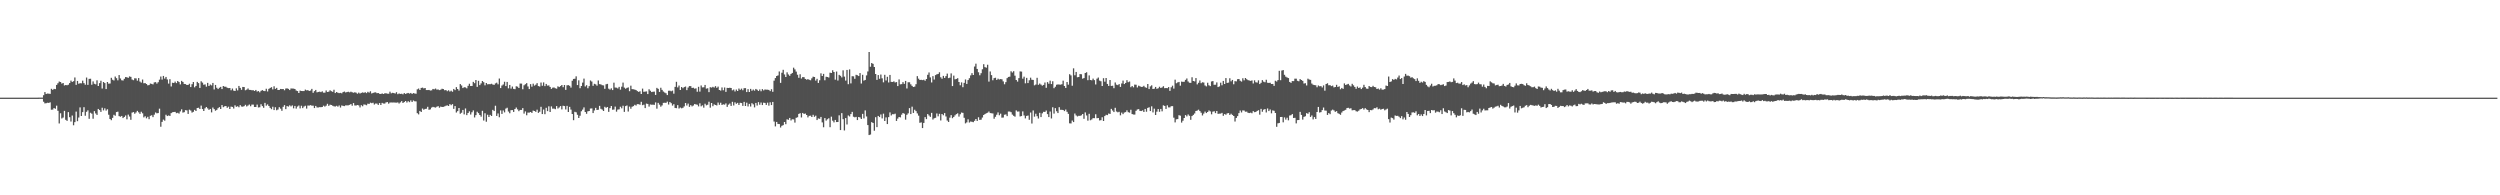 <svg xmlns="http://www.w3.org/2000/svg" width="1920" height="150"><path fill="#4f4f4f" d="M0 75h1v1H0zM1 75h1v1H1zM2 75h1v1H2zM3 75h1v1H3zM4 75h1v1H4zM5 75h1v1H5zM6 75h1v1H6zM7 75h1v1H7zM8 75h1v1H8zM9 75h1v1H9zM10 75h1v1H10zM11 75h1v1H11zM12 75h1v1H12zM13 75h1v1H13zM14 75h1v1H14zM15 75h1v1H15zM16 75h1v1H16zM17 75h1v1H17zM18 75h1v1H18zM19 75h1v1H19zM20 75h1v1H20zM21 75h1v1H21zM22 75h1v1H22zM23 75h1v1H23zM24 75h1v1H24zM25 75h1v1H25zM26 75h1v1H26zM27 75h1v1H27zM28 75h1v1H28zM29 74.982h1v1H29zM30 74.947h1v1H30zM31 74.947h1v1H31zM32 74.95h1v1H32zM33 73.121h1v5.006H33zM34 70.713h1v8.709H34zM35 72.15h1v7.13H35zM36 71.819h1v7.086H36zM37 71.919h1v7.134H37zM38 72.105h1v6.468H38zM39 68.209h1v16.052H39zM40 69.038h1v15.129H40zM41 68.275h1v14.717H41zM42 68.44h1v15.063H42zM43 65.234h1v15.912H43zM44 63.968h1v21.138H44zM45 62.601h1v32.218H45zM46 62.972h1v24.005H46zM47 64.215h1v26.768H47zM48 63.748h1v26.523H48zM49 65.623h1v19.51H49zM50 65.289h1v26.704H50zM51 65.476h1v27.345H51zM52 65.083h1v21.012H52zM53 63.776h1v26.223H53zM54 61.924h1v31.44H54zM55 62.933h1v25.8H55zM56 62.382h1v33.816H56zM57 59.473h1v34.321H57zM58 65.199h1v20.506H58zM59 62.173h1v30.909H59zM60 64.32h1v25.937H60zM61 63.918h1v18.583H61zM62 64.007h1v25.097H62zM63 61.933h1v24.17H63zM64 63.844h1v18.482H64zM65 65.06h1v23.813H65zM66 59.532h1v26.329H66zM67 65.167h1v19.59H67zM68 60.592h1v30.641H68zM69 60.461h1v26.13H69zM70 65.069h1v22.211H70zM71 62.498h1v28.702H71zM72 64.375h1v20.989H72zM73 64.755h1v22.394H73zM74 61.716h1v26.564H74zM75 66.053h1v17.59H75zM76 63.844h1v20.668H76zM77 62.027h1v23.889H77zM78 67.996h1v14.724H78zM79 62.995h1v21.813H79zM80 63.808h1v19.393H80zM81 68.404h1v16.523H81zM82 62.975h1v20.948H82zM83 64.261h1v23.873H83zM84 64.144h1v27.26H84zM85 59.768h1v32.55H85zM86 61.226h1v29.286H86zM87 61.775h1v26.409H87zM88 58.765h1v30.119H88zM89 60.056h1v26.033H89zM90 61.67h1v24.076H90zM91 57.655h1v31.522H91zM92 60.246h1v29.412H92zM93 61.663h1v27.352H93zM94 61.869h1v28.782H94zM95 60.544h1v29.27H95zM96 59.209h1v29.451H96zM97 59.326h1v32.3H97zM98 59.795h1v28.199H98zM99 58.649h1v30.861H99zM100 59.054h1v32.934H100zM101 61.073h1v25.411H101zM102 61.588h1v24.47H102zM103 60.109h1v27.233H103zM104 60.219h1v26.139H104zM105 61.965h1v23.17H105zM106 59.949h1v26.322H106zM107 62.638h1v24.791H107zM108 63.414h1v22.38H108zM109 61.07h1v25.969H109zM110 63.943h1v26.196H110zM111 63.794h1v25.509H111zM112 64.513h1v26.349H112zM113 65.556h1v24.143H113zM114 65.33h1v26.219H114zM115 64.156h1v24.804H115zM116 64.421h1v24.09H116zM117 64.796h1v25.152H117zM118 63.295h1v24.777H118zM119 63.089h1v23.266H119zM120 64.183h1v22.859H120zM121 63.112h1v23.706H121zM122 61.171h1v22.282H122zM123 58.765h1v38.572H123zM124 61.13h1v32.465H124zM125 58.301h1v33.568H125zM126 60.363h1v32.293H126zM127 59.109h1v29.02H127zM128 61.013h1v28.144H128zM129 64.194h1v24.498H129zM130 60.805h1v28.222H130zM131 66.383h1v20.51H131zM132 63.524h1v22.678H132zM133 63.744h1v22.289H133zM134 62.677h1v23.236H134zM135 63.86h1v23.099H135zM136 62.208h1v24.408H136zM137 63.039h1v24.202H137zM138 64.794h1v20.755H138zM139 62.096h1v21.893H139zM140 62.91h1v23.557H140zM141 64.485h1v21.664H141zM142 64.574h1v20.002H142zM143 65.27h1v19.519H143zM144 65.154h1v22.346H144zM145 64.295h1v19.906H145zM146 66.847h1v18.02H146zM147 64.668h1v21.799H147zM148 62.991h1v22.868H148zM149 67.083h1v17.306H149zM150 65.973h1v19.277H150zM151 62.872h1v20.062H151zM152 63.84h1v18.876H152zM153 67.538h1v16.185H153zM154 62.389h1v18.698H154zM155 63.455h1v20.311H155zM156 65.062h1v20.204H156zM157 64.835h1v18.35H157zM158 66.554h1v15.608H158zM159 63.641h1v19.615H159zM160 66.055h1v18.318H160zM161 64.899h1v18.746H161zM162 65.563h1v20.735H162zM163 63.718h1v18.867H163zM164 68.719h1v15.088H164zM165 65.208h1v19.854H165zM166 67.374h1v17.006H166zM167 68.42h1v14.676H167zM168 67.378h1v14.907H168zM169 66.696h1v16.995H169zM170 68.404h1v12.282H170zM171 66.032h1v16.313H171zM172 66.563h1v15.118H172zM173 66.6h1v14.795H173zM174 67.381h1v15.42H174zM175 67.68h1v14.23H175zM176 67.587h1v16.134H176zM177 69.349h1v12.522H177zM178 67.976h1v14.152H178zM179 69.58h1v13.765H179zM180 69.868h1v11.021H180zM181 67.85h1v14.179H181zM182 69.402h1v12.234H182zM183 65.973h1v16.432H183zM184 67.5h1v13.223H184zM185 68.964h1v12.87H185zM186 66.749h1v15.212H186zM187 66.882h1v14.633H187zM188 69.321h1v11.165H188zM189 68.804h1v12.971H189zM190 67.925h1v13.115H190zM191 69.04h1v11.222H191zM192 69.065h1v12.545H192zM193 69.344h1v11.012H193zM194 69.289h1v11.025H194zM195 69.891h1v12.277H195zM196 69.074h1v13.085H196zM197 70.271h1v10.046H197zM198 69.921h1v12.635H198zM199 70.908h1v11.453H199zM200 69.756h1v10.314H200zM201 69.202h1v12.307H201zM202 69.8h1v13.008H202zM203 69.969h1v9.027H203zM204 68.159h1v12.996H204zM205 70.242h1v9.943H205zM206 68.275h1v13.14H206zM207 67.518h1v15.299H207zM208 66.948h1v16.905H208zM209 68.681h1v13.278H209zM210 66.273h1v18.267H210zM211 68.248h1v14.141H211zM212 67.474h1v17.212H212zM213 69.118h1v15.022H213zM214 69.077h1v13.246H214zM215 68.326h1v15.132H215zM216 68.463h1v16.629H216zM217 68.365h1v13.653H217zM218 69.299h1v11.458H218zM219 68.017h1v15.775H219zM220 67.85h1v13.598H220zM221 68.273h1v13.619H221zM222 69.159h1v11.719H222zM223 67.937h1v13.79H223zM224 68.017h1v12.939H224zM225 68.042h1v15.164H225zM226 68.372h1v13.001H226zM227 69.553h1v13.857H227zM228 69.923h1v11.907H228zM229 71.423h1v9.606H229zM230 69.559h1v13.713H230zM231 69.903h1v11.298H231zM232 69.944h1v13.101H232zM233 69.953h1v11.875H233zM234 68.809h1v12.417H234zM235 69.363h1v14.056H235zM236 69.212h1v11.852H236zM237 69.873h1v11.238H237zM238 69.555h1v11.172H238zM239 68.25h1v12.884H239zM240 71.251h1v9.913H240zM241 69.983h1v13.017H241zM242 69.056h1v12.307H242zM243 70.926h1v11.614H243zM244 70.594h1v11.927H244zM245 70.406h1v11.875H245zM246 70.736h1v11.572H246zM247 70.123h1v12.074H247zM248 71.152h1v10.014H248zM249 71.185h1v10.664H249zM250 69.491h1v11.662H250zM251 70.649h1v9.066H251zM252 70.402h1v10.916H252zM253 69.326h1v11.053H253zM254 70.061h1v10.57H254zM255 70.491h1v10.691H255zM256 68.914h1v12.763H256zM257 71.468h1v10.362H257zM258 70.66h1v10.604H258zM259 71.201h1v10.694H259zM260 71.535h1v9.458H260zM261 71.331h1v11.275H261zM262 71.663h1v9.313H262zM263 70.731h1v10.6H263zM264 70.313h1v11.215H264zM265 71.022h1v9.888H265zM266 70.718h1v10.24H266zM267 70.432h1v10.444H267zM268 70.908h1v9.643H268zM269 70.404h1v9.531H269zM270 70.86h1v10.348H270zM271 71.196h1v7.981H271zM272 70.841h1v10.179H272zM273 71.169h1v9.874H273zM274 71.965h1v8.659H274zM275 71.109h1v9.844H275zM276 71.819h1v10.7H276zM277 71.304h1v9.483H277zM278 70.949h1v10.68H278zM279 71.246h1v8.972H279zM280 70.811h1v9.563H280zM281 71.503h1v9.332H281zM282 70.493h1v9.1H282zM283 71.111h1v8.721H283zM284 70.102h1v8.764H284zM285 71.803h1v7.475H285zM286 71.393h1v7.494H286zM287 70.992h1v9.297H287zM288 70.905h1v8.59H288zM289 71.594h1v7.993H289zM290 71.409h1v9.167H290zM291 72.018h1v7.15H291zM292 72.203h1v8.414H292zM293 71.734h1v7.285H293zM294 72.173h1v7.361H294zM295 71.69h1v7.862H295zM296 71.619h1v7.011H296zM297 71.956h1v6.407H297zM298 71.979h1v7.649H298zM299 70.415h1v8.309H299zM300 71.663h1v7.054H300zM301 71.292h1v7.462H301zM302 71.494h1v7.176H302zM303 71.832h1v6.947H303zM304 70.816h1v8.011H304zM305 72.343h1v6.32H305zM306 71.793h1v7.716H306zM307 72.164h1v6.477H307zM308 71.963h1v5.699H308zM309 72.464h1v6.633H309zM310 71.5h1v6.883H310zM311 72.164h1v5.381H311zM312 71.693h1v7.054H312zM313 71.384h1v6.336H313zM314 71.892h1v6.59H314zM315 71.354h1v5.736H315zM316 72.116h1v6.223H316zM317 71.45h1v5.713H317zM318 71.789h1v5.997H318zM319 71.999h1v5.864H319zM320 68.614h1v18.341H320zM321 67.98h1v19.897H321zM322 69.125h1v16.077H322zM323 67.525h1v18.478H323zM324 67.268h1v16.102H324zM325 67.875h1v16.397H325zM326 67.587h1v16.075H326zM327 69.175h1v14.324H327zM328 69.175h1v12.873H328zM329 69.088h1v15.235H329zM330 69.523h1v14.493H330zM331 69.372h1v13.275H331zM332 68.282h1v13.793H332zM333 68.63h1v13.751H333zM334 67.982h1v14.64H334zM335 68.802h1v13.188H335zM336 68.729h1v12.788H336zM337 69.221h1v13.509H337zM338 68.848h1v13.03H338zM339 68.131h1v14.044H339zM340 68.378h1v13.717H340zM341 69.34h1v12.392H341zM342 69.189h1v12.016H342zM343 70.036h1v10.845H343zM344 69.331h1v12.078H344zM345 70.324h1v9.625H345zM346 69.64h1v11.144H346zM347 70.429h1v9.57H347zM348 68.285h1v15.326H348zM349 69.205h1v12.252H349zM350 66.911h1v19.492H350zM351 68.342h1v16.988H351zM352 69.601h1v13.342H352zM353 64.549h1v22.808H353zM354 65.63h1v20.971H354zM355 67.657h1v16.789H355zM356 66.959h1v20.9H356zM357 67.12h1v16.189H357zM358 67.841h1v20.559H358zM359 65.893h1v20.913H359zM360 64.302h1v21.222H360zM361 66.053h1v21.923H361zM362 65.975h1v20.22H362zM363 62.86h1v21.943H363zM364 63.915h1v26.297H364zM365 61.432h1v26.976H365zM366 66.689h1v19.128H366zM367 62.066h1v24.841H367zM368 65.378h1v22.946H368zM369 64.073h1v25.521H369zM370 62.231h1v22.886H370zM371 63.116h1v29.471H371zM372 65.529h1v21.453H372zM373 63.75h1v29.764H373zM374 64.78h1v23.335H374zM375 64.625h1v25.239H375zM376 64.643h1v23.58H376zM377 64.284h1v24.82H377zM378 64.925h1v19.442H378zM379 65.165h1v20.135H379zM380 64.05h1v17.13H380zM381 63.512h1v25.521H381zM382 64.767h1v22.362H382zM383 60.31h1v29.741H383zM384 67.653h1v17.125H384zM385 65.675h1v21.801H385zM386 64.851h1v19.966H386zM387 62.762h1v23.58H387zM388 66.074h1v17.343H388zM389 62.908h1v19.844H389zM390 67.847h1v17.816H390zM391 65.22h1v21.746H391zM392 68.044h1v16.567H392zM393 66.472h1v18.038H393zM394 68.255h1v17.686H394zM395 68.497h1v15.235H395zM396 66.241h1v16.329H396zM397 66.563h1v17.434H397zM398 67.6h1v17.819H398zM399 64.135h1v20.314H399zM400 64.204h1v20.217H400zM401 68.534h1v14.532H401zM402 65.474h1v21.778H402zM403 64.677h1v20.902H403zM404 63.86h1v24.681H404zM405 66.408h1v20.092H405zM406 68.427h1v18.055H406zM407 64.595h1v21.431H407zM408 66.547h1v20.195H408zM409 64.238h1v20.728H409zM410 65.753h1v19.517H410zM411 65.009h1v20.9H411zM412 63.867h1v20.366H412zM413 66.074h1v20.588H413zM414 66.476h1v19.355H414zM415 63.393h1v18.617H415zM416 65.836h1v21.753H416zM417 63.297h1v20.833H417zM418 66.14h1v21.543H418zM419 64.474h1v18.325H419zM420 65.765h1v19.579H420zM421 65.582h1v16.056H421zM422 66.747h1v19.268H422zM423 68.234h1v13.461H423zM424 67.314h1v16.132H424zM425 67.172h1v16.239H425zM426 67.763h1v16.077H426zM427 68.079h1v13.399H427zM428 66.282h1v17.073H428zM429 66.884h1v15.667H429zM430 66.124h1v15.338H430zM431 65.263h1v18.739H431zM432 66.987h1v14.193H432zM433 65.305h1v16.136H433zM434 69.024h1v15.024H434zM435 65.517h1v15.786H435zM436 65.378h1v20.636H436zM437 65.909h1v16.18H437zM438 67.298h1v16.86H438zM439 61.997h1v25.566H439zM440 60.612h1v31.694H440zM441 60.482h1v25.379H441zM442 58.637h1v27.615H442zM443 65.311h1v22.879H443zM444 61.716h1v28.904H444zM445 67.758h1v21.126H445zM446 66.035h1v19.423H446zM447 63.425h1v20.746H447zM448 60.354h1v22.113H448zM449 66.419h1v19.606H449zM450 65.428h1v21.966H450zM451 67.795h1v17.713H451zM452 66.142h1v19.087H452zM453 61.777h1v21.563H453zM454 62.606h1v20.623H454zM455 65.891h1v20.961H455zM456 64.384h1v20.478H456zM457 64.751h1v18.073H457zM458 65.781h1v18.723H458zM459 61.821h1v22.451H459zM460 64.606h1v16.693H460zM461 64.822h1v18.714H461zM462 65.446h1v18.734H462zM463 65.579h1v19.673H463zM464 68.188h1v13.848H464zM465 64.737h1v18.032H465zM466 64.398h1v17.798H466zM467 68.095h1v17.826H467zM468 68.806h1v14.255H468zM469 67.854h1v13.573H469zM470 69.17h1v15.116H470zM471 63.487h1v20.659H471zM472 67.248h1v14.619H472zM473 67.332h1v18.439H473zM474 67.948h1v16.226H474zM475 66.726h1v17.23H475zM476 68.868h1v13.124H476zM477 66.545h1v16.654H477zM478 63.444h1v17.784H478zM479 67.255h1v18.682H479zM480 68.159h1v13.351H480zM481 67.484h1v13.488H481zM482 67.106h1v18.535H482zM483 70.056h1v11.808H483zM484 65.815h1v17.686H484zM485 68.433h1v13.527H485zM486 68.534h1v12.994H486zM487 68.811h1v11.655H487zM488 69.191h1v11.863H488zM489 69.983h1v9.982H489zM490 70.53h1v9.515H490zM491 70.074h1v10.378H491zM492 72.208h1v5.969H492zM493 68.069h1v12.699H493zM494 70.5h1v9.888H494zM495 70.358h1v12.662H495zM496 70.207h1v9.357H496zM497 72.249h1v7.583H497zM498 68.573h1v13.275H498zM499 69.683h1v10.57H499zM500 70.715h1v9.723H500zM501 70.459h1v9.902H501zM502 70.37h1v10.16H502zM503 72.897h1v5.763H503zM504 67.504h1v15.93H504zM505 68.273h1v10.735H505zM506 70.612h1v9.748H506zM507 67.355h1v14.575H507zM508 69.028h1v11.927H508zM509 70.322h1v8.661H509zM510 71.04h1v7.862H510zM511 71.647h1v7.356H511zM512 73.025h1v4.999H512zM513 69.708h1v10.572H513zM514 69.646h1v8.711H514zM515 70.09h1v9.185H515zM516 69.578h1v11.504H516zM517 71.947h1v8.075H517zM518 66.73h1v16.18H518zM519 62.826h1v20.293H519zM520 67.108h1v13.632H520zM521 65.678h1v17.686H521zM522 69.125h1v13.445H522zM523 66.797h1v16.386H523zM524 67.728h1v15.058H524zM525 66.859h1v14.848H525zM526 66.472h1v12.637H526zM527 69.232h1v11.799H527zM528 67.22h1v12.355H528zM529 66.108h1v15.96H529zM530 66.17h1v14.557H530zM531 67.548h1v14.191H531zM532 67.358h1v13.678H532zM533 68.072h1v11.87H533zM534 67.82h1v12.364H534zM535 70.441h1v10.014H535zM536 66.673h1v15.056H536zM537 70.374h1v8.963H537zM538 65.65h1v16.029H538zM539 67.115h1v13.777H539zM540 67.028h1v15.658H540zM541 65.236h1v14.427H541zM542 68.06h1v12.845H542zM543 67.788h1v12.657H543zM544 70.75h1v7.379H544zM545 66.966h1v15.711H545zM546 67.257h1v11.833H546zM547 66.678h1v14.864H547zM548 67.239h1v12.962H548zM549 66.131h1v14.488H549zM550 67.433h1v13.573H550zM551 66.522h1v12.225H551zM552 69.109h1v11.394H552zM553 69.559h1v9.329H553zM554 67.149h1v13.454H554zM555 69.299h1v10.819H555zM556 67.186h1v13.204H556zM557 70.567h1v8.851H557zM558 67.488h1v14.598H558zM559 67.605h1v12.802H559zM560 67.39h1v12.115H560zM561 67.566h1v13.772H561zM562 69.36h1v8.844H562zM563 68.758h1v12.248H563zM564 70.232h1v8.359H564zM565 68.756h1v10.98H565zM566 69.889h1v9.096H566zM567 67.996h1v12.593H567zM568 68.974h1v9.954H568zM569 68.053h1v11.092H569zM570 69.321h1v11.994H570zM571 67.719h1v10.531H571zM572 67.71h1v13.68H572zM573 70.713h1v8.155H573zM574 68.475h1v13.294H574zM575 70.642h1v9.11H575zM576 68.234h1v13.587H576zM577 69.674h1v9.595H577zM578 68.784h1v11.401H578zM579 69.651h1v12.843H579zM580 68.298h1v10.744H580zM581 68.923h1v12.11H581zM582 69.875h1v8.563H582zM583 68.724h1v11.71H583zM584 70.1h1v8.661H584zM585 68.429h1v12.248H585zM586 69.44h1v9.414H586zM587 68.706h1v10.323H587zM588 68.843h1v11.749H588zM589 68.889h1v9.984H589zM590 69.074h1v12.065H590zM591 69.994h1v8.604H591zM592 68.486h1v12.204H592zM593 70.525h1v7.768H593zM594 61.977h1v31.339H594zM595 59.933h1v37.146H595zM596 58.372h1v35.29H596zM597 57.898h1v37.283H597zM598 54.872h1v40.401H598zM599 63.643h1v34.296H599zM600 55.84h1v40.778H600zM601 53.597h1v42.513H601zM602 57.177h1v36.535H602zM603 59.132h1v36.235H603zM604 55.543h1v36.127H604zM605 57.168h1v34.859H605zM606 58.202h1v32.369H606zM607 56.77h1v35.761H607zM608 56.014h1v35.585H608zM609 51.963h1v39.723H609zM610 53.32h1v40.824H610zM611 55.014h1v35.463H611zM612 57.415h1v32.671H612zM613 59.75h1v27.755H613zM614 57.037h1v29.892H614zM615 60.336h1v29.867H615zM616 59.203h1v27.533H616zM617 59.294h1v28.205H617zM618 60.603h1v26.594H618zM619 61.162h1v27.164H619zM620 60.77h1v29.382H620zM621 61.288h1v27.709H621zM622 61.652h1v27.166H622zM623 60.182h1v29.698H623zM624 58.878h1v29.288H624zM625 59.152h1v30.538H625zM626 61.919h1v26.892H626zM627 60.516h1v31.708H627zM628 63.7h1v27.274H628zM629 61.636h1v29.593H629zM630 56.323h1v33.5H630zM631 58.376h1v35.615H631zM632 56.742h1v40.996H632zM633 61.654h1v29.007H633zM634 58.914h1v33.687H634zM635 59.129h1v32.442H635zM636 59.564h1v31.245H636zM637 55.822h1v41.847H637zM638 56.069h1v33.529H638zM639 53.947h1v38.727H639zM640 55.291h1v38.709H640zM641 61.196h1v30.927H641zM642 54.936h1v38.821H642zM643 61.839h1v31.872H643zM644 57.507h1v31.071H644zM645 58.218h1v41.657H645zM646 59.464h1v27.434H646zM647 54.037h1v37.494H647zM648 58.816h1v41.389H648zM649 61.906h1v28.766H649zM650 53.725h1v41.861H650zM651 64.65h1v24.049H651zM652 53.286h1v36.157H652zM653 64.034h1v23.578H653zM654 58.514h1v27.418H654zM655 58.626h1v31.007H655zM656 60.535h1v29.593H656zM657 57.463h1v32.27H657zM658 57.811h1v34.408H658zM659 58.408h1v31.469H659zM660 56.122h1v34.095H660zM661 64.153h1v27.221H661zM662 57.472h1v29.977H662zM663 61.894h1v29.018H663zM664 61.384h1v23.413H664zM665 57.919h1v31.506H665zM666 54.897h1v41.138H666zM667 39.922h1v63.813H667zM668 51.249h1v52.088H668zM669 48.397h1v45.411H669zM670 49.04h1v45.438H670zM671 51.455h1v48.952H671zM672 56.815h1v33.216H672zM673 61.331h1v36.297H673zM674 57.669h1v31.366H674zM675 60.498h1v29.391H675zM676 57.253h1v30.68H676zM677 60.15h1v30.755H677zM678 63.215h1v24.106H678zM679 57.442h1v35.5H679zM680 61.784h1v28.393H680zM681 59.003h1v36.301H681zM682 63.322h1v26.631H682zM683 57.539h1v28.766H683zM684 62.883h1v25.795H684zM685 62.968h1v24.74H685zM686 62.482h1v25.29H686zM687 63.327h1v23.946H687zM688 63.009h1v29.879H688zM689 66.074h1v25.006H689zM690 60.979h1v28.856H690zM691 64.79h1v25.354H691zM692 64.611h1v23.44H692zM693 63.078h1v23.731H693zM694 64.407h1v22.964H694zM695 62.167h1v29.737H695zM696 67.921h1v20.224H696zM697 63.155h1v23.886H697zM698 63.183h1v19.851H698zM699 64.755h1v22.859H699zM700 65.957h1v15.974H700zM701 66.833h1v19.899H701zM702 66.525h1v17.775H702zM703 64.673h1v20.696H703zM704 58.486h1v28.59H704zM705 60.393h1v28.416H705zM706 61.436h1v32.895H706zM707 61.272h1v32.728H707zM708 61.539h1v36.805H708zM709 61.224h1v33.207H709zM710 61.997h1v27.979H710zM711 60.695h1v30.815H711zM712 57.429h1v30.192H712zM713 55.676h1v33.028H713zM714 59.436h1v30.332H714zM715 63.309h1v23.397H715zM716 58.456h1v33.33H716zM717 61.063h1v29.776H717zM718 57.708h1v32.769H718zM719 57.076h1v30.069H719zM720 56.772h1v32.573H720zM721 55.506h1v31.909H721zM722 59.349h1v33.177H722zM723 60.445h1v27.123H723zM724 58.287h1v30.24H724zM725 59.846h1v26.979H725zM726 58.491h1v30.936H726zM727 56.532h1v36.017H727zM728 60.008h1v33.662H728zM729 59.665h1v30.684H729zM730 56.383h1v32.021H730zM731 66.115h1v24.656H731zM732 58.076h1v31.707H732zM733 60.912h1v27.654H733zM734 60.61h1v27.047H734zM735 60.049h1v27.002H735zM736 62.977h1v26.597H736zM737 65.501h1v22.277H737zM738 63.261h1v23.156H738zM739 66.955h1v19.744H739zM740 63.657h1v26.789H740zM741 61.022h1v33.747H741zM742 64.476h1v29.547H742zM743 61.496h1v30.16H743zM744 60.052h1v34.033H744zM745 57.925h1v35.409H745zM746 56.177h1v37.379H746zM747 57.591h1v36.258H747zM748 51.089h1v41.673H748zM749 48.907h1v42.474H749zM750 52.934h1v39.961H750zM751 55.488h1v34.575H751zM752 57.827h1v34.289H752zM753 56.213h1v35.672H753zM754 53.215h1v37.072H754zM755 49.31h1v38.986H755zM756 51.54h1v36.04H756zM757 51.977h1v34.996H757zM758 49.715h1v36.887H758zM759 62.668h1v23.008H759zM760 54.872h1v31.952H760zM761 57.683h1v29.329H761zM762 61.649h1v25.509H762zM763 59.999h1v31.213H763zM764 59.704h1v29.991H764zM765 61.366h1v26.729H765zM766 60.393h1v25.951H766zM767 61.013h1v27.491H767zM768 60.702h1v26.615H768zM769 60.924h1v29.448H769zM770 62.494h1v27.775H770zM771 64.696h1v23.41H771zM772 63.1h1v24.747H772zM773 60.022h1v29.185H773zM774 59.095h1v26.557H774zM775 58.887h1v26.796H775zM776 54.714h1v31.476H776zM777 55.724h1v32.305H777zM778 54.673h1v34.262H778zM779 58.102h1v31.483H779zM780 61.423h1v23.358H780zM781 62.654h1v23.078H781zM782 60.008h1v25.582H782zM783 54.833h1v34.63H783zM784 54.966h1v34.189H784zM785 60.395h1v25.177H785zM786 58.894h1v29.796H786zM787 63.984h1v26.967H787zM788 59.811h1v29.238H788zM789 63.785h1v24.955H789zM790 61.626h1v30.401H790zM791 59.626h1v26.807H791zM792 61.26h1v33.612H792zM793 61.377h1v23.477H793zM794 65.52h1v24.079H794zM795 64.925h1v22.399H795zM796 59.752h1v29.51H796zM797 65.14h1v25.91H797zM798 64.162h1v22.47H798zM799 64.957h1v24.971H799zM800 65.774h1v21.241H800zM801 65.204h1v20.664H801zM802 63.38h1v22.593H802zM803 67.456h1v17.411H803zM804 63.073h1v24.594H804zM805 64.3h1v25.583H805zM806 61.949h1v23.733H806zM807 64.565h1v26.418H807zM808 62.411h1v19.993H808zM809 67.756h1v19.515H809zM810 66.593h1v16.471H810zM811 65.051h1v20.403H811zM812 64.799h1v22.037H812zM813 64.941h1v17.393H813zM814 65.016h1v19.32H814zM815 64.698h1v19.631H815zM816 61.938h1v22.559H816zM817 66.055h1v19.3H817zM818 67.554h1v16.548H818zM819 62.975h1v22.889H819zM820 65.021h1v22.435H820zM821 57.001h1v37.695H821zM822 57.905h1v36.915H822zM823 65.847h1v26.734H823zM824 52.455h1v41.277H824zM825 57.788h1v29.409H825zM826 55.264h1v33.403H826zM827 59.354h1v30.071H827zM828 59.15h1v29.801H828zM829 56.9h1v32.064H829zM830 57.047h1v31.552H830zM831 60.406h1v27.148H831zM832 59.956h1v31.293H832zM833 56.076h1v30.249H833zM834 55.511h1v33.149H834zM835 61.569h1v31.092H835zM836 57.914h1v29.487H836zM837 61.432h1v30.943H837zM838 61.684h1v30.048H838zM839 60.347h1v30.38H839zM840 61.539h1v29.247H840zM841 64.847h1v22.907H841zM842 60.397h1v30.421H842zM843 59.553h1v31.076H843zM844 61.883h1v30.652H844zM845 62.428h1v29.863H845zM846 66.023h1v24.038H846zM847 60.07h1v32.873H847zM848 62.72h1v26.416H848zM849 59.921h1v28.249H849zM850 64.437h1v23.964H850zM851 66.012h1v21.156H851zM852 61.423h1v26.079H852zM853 66.021h1v17.576H853zM854 65.854h1v19.055H854zM855 67.724h1v18.327H855zM856 63.309h1v19.48H856zM857 65.021h1v20.636H857zM858 65.366h1v20.911H858zM859 64.554h1v21.318H859zM860 66.772h1v21.829H860zM861 64.096h1v22.385H861zM862 61.894h1v25.782H862zM863 64.552h1v21.854H863zM864 63.682h1v22.431H864zM865 61.613h1v23.147H865zM866 63.121h1v23.026H866zM867 62.62h1v23.898H867zM868 66.962h1v17.304H868zM869 66.044h1v21.563H869zM870 67.06h1v20.897H870zM871 64.952h1v23.058H871zM872 65.076h1v20.011H872zM873 67.184h1v16.889H873zM874 65.81h1v17.997H874zM875 66.27h1v18.853H875zM876 66.742h1v18.574H876zM877 66.653h1v18.137H877zM878 65.911h1v20.101H878zM879 67.021h1v16.617H879zM880 67.449h1v18.347H880zM881 64.513h1v18.37H881zM882 68.41h1v13.98H882zM883 66.341h1v18.972H883zM884 65.511h1v16.152H884zM885 68.374h1v17.933H885zM886 68.115h1v15.354H886zM887 66.788h1v21.513H887zM888 68.221h1v17.537H888zM889 67.79h1v15.997H889zM890 66.609h1v19.252H890zM891 67.591h1v16.093H891zM892 67.126h1v18.38H892zM893 66.183h1v14.704H893zM894 67.724h1v13.648H894zM895 67.587h1v16.088H895zM896 67.742h1v13.147H896zM897 66.847h1v15.615H897zM898 69.8h1v12.68H898zM899 67.028h1v14.555H899zM900 65.781h1v15.731H900zM901 68.056h1v22.326H901zM902 61.194h1v32.829H902zM903 63.943h1v27.714H903zM904 63.274h1v28.153H904zM905 62.949h1v25.546H905zM906 65.815h1v23.017H906zM907 62.65h1v31.524H907zM908 62.853h1v29.876H908zM909 62.789h1v27.819H909zM910 61.347h1v27.036H910zM911 60.242h1v29.155H911zM912 62.581h1v25.322H912zM913 63.549h1v25.395H913zM914 63.657h1v28.341H914zM915 59.356h1v29.785H915zM916 62.228h1v25.988H916zM917 62.505h1v24.653H917zM918 59.962h1v25.305H918zM919 64.803h1v20.064H919zM920 63.609h1v20.609H920zM921 61.821h1v23.5H921zM922 63.899h1v22.68H922zM923 63.183h1v25.516H923zM924 63.387h1v23.843H924zM925 65.63h1v20.092H925zM926 66.351h1v20.469H926zM927 63.528h1v22.463H927zM928 65.499h1v19.318H928zM929 66.131h1v19.448H929zM930 62.576h1v25.255H930zM931 62.27h1v23.506H931zM932 65.131h1v20.307H932zM933 65.094h1v21.776H933zM934 63.274h1v21.987H934zM935 66.847h1v20.609H935zM936 66.355h1v20.941H936zM937 63.487h1v23.751H937zM938 65.488h1v21.193H938zM939 62.18h1v26.754H939zM940 64.536h1v23.072H940zM941 59.972h1v28.167H941zM942 63.718h1v23.374H942zM943 63.455h1v23.362H943zM944 60.104h1v28.183H944zM945 62.482h1v24.878H945zM946 61.402h1v26.876H946zM947 64.732h1v24.358H947zM948 62.325h1v31.035H948zM949 62.535h1v28.027H949zM950 60.802h1v28.4H950zM951 60.647h1v26.253H951zM952 62.006h1v22.861H952zM953 62.668h1v23.692H953zM954 60.095h1v24.692H954zM955 61.688h1v23.22H955zM956 59.894h1v25.898H956zM957 60.83h1v24.896H957zM958 61.544h1v25.088H958zM959 61.874h1v24.939H959zM960 62.091h1v24.417H960zM961 61.725h1v25.285H961zM962 64.094h1v21.231H962zM963 61.684h1v24.502H963zM964 63.185h1v22.779H964zM965 63.425h1v21.76H965zM966 61.693h1v22.948H966zM967 64.552h1v23.518H967zM968 63.611h1v20.002H968zM969 61.523h1v24.271H969zM970 62.702h1v21.499H970zM971 63.174h1v20.593H971zM972 61.242h1v25.118H972zM973 63.535h1v19.787H973zM974 63.716h1v21.604H974zM975 63.531h1v20.513H975zM976 64.531h1v22.529H976zM977 64.446h1v20.323H977zM978 65.941h1v19.171H978zM979 61.979h1v24.816H979zM980 62.629h1v34.74H980zM981 61.475h1v33.23H981zM982 54.389h1v40H982zM983 61.569h1v28.309H983zM984 54.181h1v35.619H984zM985 53.812h1v40.142H985zM986 57.456h1v32.703H986zM987 58.866h1v33.005H987zM988 59.482h1v30.913H988zM989 59.965h1v32.456H989zM990 62.949h1v25.763H990zM991 63.661h1v24.836H991zM992 62.263h1v25.365H992zM993 62.286h1v28.325H993zM994 60.393h1v30.055H994zM995 60.397h1v34.372H995zM996 62.066h1v30.204H996zM997 62.428h1v29.737H997zM998 60.713h1v25.221H998zM999 61.446h1v26.802H999zM1000 62.086h1v29.767H1000zM1001 64.14h1v25.612H1001zM1002 63.918h1v25.379H1002zM1003 65.646h1v21.257H1003zM1004 60.413h1v26.967H1004zM1005 61.098h1v25.065H1005zM1006 61.356h1v28.43H1006zM1007 64.13h1v24.534H1007zM1008 65.085h1v26.606H1008zM1009 65.353h1v24.566H1009zM1010 65.508h1v25.841H1010zM1011 67.021h1v18.986H1011zM1012 65.627h1v16.482H1012zM1013 66.243h1v20.183H1013zM1014 66.147h1v19.977H1014zM1015 67.181h1v17.375H1015zM1016 65.604h1v16.967H1016zM1017 69.637h1v15.246H1017zM1018 64.531h1v20.467H1018zM1019 63.931h1v24.326H1019zM1020 65.46h1v21.362H1020zM1021 65.385h1v22.321H1021zM1022 66.158h1v18.707H1022zM1023 65.742h1v18.425H1023zM1024 67.108h1v17.661H1024zM1025 66.806h1v19.126H1025zM1026 65.115h1v20.231H1026zM1027 66.781h1v20.147H1027zM1028 66.319h1v21.144H1028zM1029 68.532h1v19.652H1029zM1030 67.557h1v18.865H1030zM1031 68.269h1v17.038H1031zM1032 64.071h1v20.769H1032zM1033 65.293h1v19.041H1033zM1034 64.799h1v18.208H1034zM1035 64.389h1v18.416H1035zM1036 65.618h1v17.771H1036zM1037 66.385h1v16.752H1037zM1038 64.348h1v20.407H1038zM1039 65.531h1v19.052H1039zM1040 66.788h1v17.766H1040zM1041 68.186h1v17.26H1041zM1042 66.447h1v19.286H1042zM1043 67.593h1v17.471H1043zM1044 67.126h1v16.899H1044zM1045 68.399h1v15.255H1045zM1046 67.342h1v15.724H1046zM1047 65.131h1v19.066H1047zM1048 66.868h1v16.187H1048zM1049 68.049h1v15.946H1049zM1050 68.195h1v16.299H1050zM1051 66.058h1v20.053H1051zM1052 66.753h1v17.798H1052zM1053 66.936h1v17.75H1053zM1054 65.888h1v18.199H1054zM1055 66.831h1v16.23H1055zM1056 67.001h1v16.155H1056zM1057 68.344h1v14.028H1057zM1058 68.017h1v15.889H1058zM1059 68.797h1v14.646H1059zM1060 67.813h1v16.445H1060zM1061 68.868h1v14.834H1061zM1062 68.811h1v14.715H1062zM1063 68.424h1v16.324H1063zM1064 65.671h1v18.423H1064zM1065 66.03h1v17.436H1065zM1066 58.788h1v32.705H1066zM1067 62.984h1v31.11H1067zM1068 62.531h1v27.807H1068zM1069 60.773h1v29.945H1069zM1070 61.363h1v30.481H1070zM1071 60.562h1v28.098H1071zM1072 60.995h1v28.059H1072zM1073 59.523h1v29.391H1073zM1074 57.999h1v31.675H1074zM1075 60.734h1v30.007H1075zM1076 59.974h1v29.199H1076zM1077 64.487h1v27.185H1077zM1078 58.8h1v31.398H1078zM1079 56.738h1v35.203H1079zM1080 58.136h1v27.862H1080zM1081 58.051h1v29.46H1081zM1082 58.502h1v31.378H1082zM1083 59.651h1v28.842H1083zM1084 59.285h1v27.075H1084zM1085 60.173h1v26.113H1085zM1086 60.773h1v25.901H1086zM1087 62.251h1v23.273H1087zM1088 60.164h1v28.425H1088zM1089 62.066h1v25.48H1089zM1090 63.62h1v25.459H1090zM1091 62.785h1v25.068H1091zM1092 63.373h1v25.763H1092zM1093 62.302h1v25.264H1093zM1094 62.91h1v21.582H1094zM1095 65.19h1v23.442H1095zM1096 66.362h1v18.862H1096zM1097 67.003h1v18.112H1097zM1098 65.71h1v21.188H1098zM1099 64.316h1v20.156H1099zM1100 66.392h1v18.375H1100zM1101 65.881h1v18.748H1101zM1102 65.863h1v20.664H1102zM1103 65.492h1v20.176H1103zM1104 64.552h1v21.192H1104zM1105 64.698h1v21.508H1105zM1106 65.373h1v19.329H1106zM1107 65.067h1v22.513H1107zM1108 64.723h1v18.432H1108zM1109 66.08h1v19.533H1109zM1110 65.678h1v20.526H1110zM1111 63.02h1v23.795H1111zM1112 62.929h1v21.616H1112zM1113 62.501h1v22.417H1113zM1114 63.142h1v25.464H1114zM1115 62.899h1v22.422H1115zM1116 60.23h1v26.699H1116zM1117 61.885h1v26.276H1117zM1118 63.808h1v26.281H1118zM1119 63.524h1v25.145H1119zM1120 64.208h1v24.855H1120zM1121 64.224h1v24.278H1121zM1122 63.046h1v20.128H1122zM1123 65.334h1v23.632H1123zM1124 64.792h1v19.517H1124zM1125 65.616h1v18.835H1125zM1126 65.35h1v20.902H1126zM1127 66.998h1v18.968H1127zM1128 65.575h1v20.737H1128zM1129 64.188h1v21.147H1129zM1130 63.453h1v20.668H1130zM1131 62.327h1v25.045H1131zM1132 64.558h1v23.303H1132zM1133 64.771h1v23.582H1133zM1134 64.639h1v21.321H1134zM1135 63.439h1v23.903H1135zM1136 64.661h1v18.746H1136zM1137 64.751h1v21.621H1137zM1138 66.561h1v18.226H1138zM1139 64.904h1v18.59H1139zM1140 66.769h1v18.054H1140zM1141 67.799h1v16.917H1141zM1142 65.945h1v18.808H1142zM1143 66.042h1v16.88H1143zM1144 62.455h1v20.069H1144zM1145 63.235h1v18.936H1145zM1146 63.927h1v19.485H1146zM1147 64.078h1v18.59H1147zM1148 65.565h1v16.37H1148zM1149 65.215h1v16.434H1149zM1150 65.021h1v16.189H1150zM1151 66.202h1v16.365H1151zM1152 66.042h1v14.422H1152zM1153 65.71h1v15.669H1153zM1154 64.414h1v17.414H1154zM1155 65.977h1v16.477H1155zM1156 66.44h1v15.983H1156zM1157 65.252h1v16.58H1157zM1158 64.858h1v14.317H1158zM1159 63.707h1v19.634H1159zM1160 66.302h1v15.647H1160zM1161 66.82h1v14.628H1161zM1162 67.039h1v13.994H1162zM1163 65.785h1v20.588H1163zM1164 64.053h1v18.636H1164zM1165 65.559h1v20.98H1165zM1166 65.627h1v19.135H1166zM1167 64.503h1v16.862H1167zM1168 64.355h1v18.842H1168zM1169 64.549h1v18.233H1169zM1170 65.428h1v16.951H1170zM1171 65.884h1v15.319H1171zM1172 63.961h1v16.793H1172zM1173 65.286h1v17.029H1173zM1174 65.701h1v15.5H1174zM1175 66.245h1v14.269H1175zM1176 67.012h1v13.797H1176zM1177 66.969h1v14.097H1177zM1178 66.513h1v14.77H1178zM1179 67.683h1v13.28H1179zM1180 68.372h1v12.863H1180zM1181 66.405h1v13.983H1181zM1182 66.561h1v14.726H1182zM1183 67.303h1v15.292H1183zM1184 67.417h1v14.754H1184zM1185 69.283h1v12.76H1185zM1186 67.918h1v12.085H1186zM1187 66.351h1v16.631H1187zM1188 67.614h1v14.722H1188zM1189 68.761h1v11.186H1189zM1190 69.502h1v10.368H1190zM1191 68.209h1v12.371H1191zM1192 69.228h1v12.937H1192zM1193 69.866h1v12.174H1193zM1194 69.365h1v11.872H1194zM1195 70.39h1v10.943H1195zM1196 68.211h1v14.662H1196zM1197 69.608h1v12.506H1197zM1198 70.917h1v10.33H1198zM1199 70.898h1v10.54H1199zM1200 69.223h1v12.161H1200zM1201 68.816h1v13.465H1201zM1202 68.731h1v12.996H1202zM1203 70.363h1v10.259H1203zM1204 70.109h1v11.611H1204zM1205 70.374h1v10.559H1205zM1206 70.454h1v10.746H1206zM1207 69.344h1v12.433H1207zM1208 70.576h1v10.259H1208zM1209 69.589h1v10.762H1209zM1210 68.454h1v13.111H1210zM1211 69.825h1v11.614H1211zM1212 70.56h1v9.199H1212zM1213 70.75h1v9.444H1213zM1214 70.102h1v9.556H1214zM1215 69.228h1v11.03H1215zM1216 69.562h1v11.037H1216zM1217 69.807h1v9.604H1217zM1218 69.125h1v10.211H1218zM1219 68.289h1v11.069H1219zM1220 69.651h1v10.522H1220zM1221 69.63h1v10.671H1221zM1222 69.367h1v10.073H1222zM1223 70.37h1v9.854H1223zM1224 69.962h1v9.918H1224zM1225 69.873h1v10.098H1225zM1226 70.878h1v9.231H1226zM1227 71.292h1v8.913H1227zM1228 70.29h1v9.92H1228zM1229 70.853h1v9.098H1229zM1230 70.535h1v9.279H1230zM1231 70.319h1v8.208H1231zM1232 70.049h1v9H1232zM1233 70.134h1v9.664H1233zM1234 70.811h1v8.4H1234zM1235 69.91h1v9.311H1235zM1236 70.496h1v8.544H1236zM1237 69.44h1v9.29H1237zM1238 69.315h1v9.338H1238zM1239 70.61h1v7.933H1239zM1240 69.862h1v8.727H1240zM1241 70.791h1v8.888H1241zM1242 71.011h1v8.244H1242zM1243 70.775h1v8.917H1243zM1244 70.603h1v7.766H1244zM1245 70.853h1v7.677H1245zM1246 70.795h1v7.997H1246zM1247 70.322h1v8.423H1247zM1248 70.464h1v8.897H1248zM1249 70.01h1v8.242H1249zM1250 70.29h1v7.977H1250zM1251 70.539h1v8.038H1251zM1252 70.477h1v9.137H1252zM1253 71.207h1v7.469H1253zM1254 71.109h1v7.283H1254zM1255 71.546h1v6.553H1255zM1256 71.667h1v6.58H1256zM1257 71.53h1v7.594H1257zM1258 71.033h1v7.844H1258zM1259 71.173h1v6.912H1259zM1260 72.35h1v6.69H1260zM1261 71.761h1v7.881H1261zM1262 72.068h1v7.157H1262zM1263 71.624h1v6.535H1263zM1264 72.036h1v6.807H1264zM1265 72.123h1v6.679H1265zM1266 71.825h1v7.693H1266zM1267 71.876h1v7.036H1267zM1268 71.13h1v7.011H1268zM1269 72.02h1v6.251H1269zM1270 72.425h1v6.15H1270zM1271 71.326h1v7.961H1271zM1272 71.4h1v7.057H1272zM1273 71.768h1v6.031H1273zM1274 71.86h1v6.947H1274zM1275 71.835h1v7.437H1275zM1276 71.4h1v7.707H1276zM1277 71.812h1v6.752H1277zM1278 72.388h1v6.162H1278zM1279 72.556h1v6.093H1279zM1280 72.434h1v7.224H1280zM1281 72.269h1v6.452H1281zM1282 72.446h1v5.617H1282zM1283 71.935h1v5.85H1283zM1284 72.034h1v6.315H1284zM1285 71.791h1v6.658H1285zM1286 71.391h1v6.727H1286zM1287 71.949h1v5.667H1287zM1288 71.143h1v6.585H1288zM1289 71.29h1v7.247H1289zM1290 71.548h1v7.018H1290zM1291 71.134h1v6.736H1291zM1292 72.215h1v6.008H1292zM1293 71.928h1v6.64H1293zM1294 72.221h1v6.954H1294zM1295 72.501h1v5.734H1295zM1296 72.594h1v5.333H1296zM1297 72.338h1v4.916H1297zM1298 72.352h1v5.445H1298zM1299 72.075h1v6.338H1299zM1300 72.16h1v5.663H1300zM1301 71.873h1v5.459H1301zM1302 71.189h1v6.722H1302zM1303 71.246h1v6.773H1303zM1304 71.409h1v6.493H1304zM1305 71.372h1v6.091H1305zM1306 71.976h1v5.372H1306zM1307 71.535h1v5.848H1307zM1308 72.006h1v6.1H1308zM1309 72.491h1v4.607H1309zM1310 72.386h1v5.539H1310zM1311 72.418h1v4.788H1311zM1312 72.153h1v5.557H1312zM1313 72.43h1v5.434H1313zM1314 72.466h1v5.379H1314zM1315 71.725h1v5.88H1315zM1316 71.304h1v7.137H1316zM1317 71.475h1v6.862H1317zM1318 71.844h1v5.816H1318zM1319 71.622h1v6.233H1319zM1320 72.281h1v5.047H1320zM1321 72.137h1v5.276H1321zM1322 71.853h1v5.985H1322zM1323 72.606h1v4.596H1323zM1324 72.759h1v5.283H1324zM1325 72.679h1v4.983H1325zM1326 72.347h1v5.946H1326zM1327 72.723h1v5.331H1327zM1328 73.125h1v5.068H1328zM1329 72.155h1v5.816H1329zM1330 72.173h1v6.301H1330zM1331 72.169h1v6.258H1331zM1332 72.095h1v5.855H1332zM1333 72.1h1v5.862H1333zM1334 72.576h1v5.207H1334zM1335 71.887h1v5.692H1335zM1336 72.343h1v5.152H1336zM1337 72.697h1v4.537H1337zM1338 73.011h1v4.955H1338zM1339 72.047h1v5.001H1339zM1340 72.736h1v5.152H1340zM1341 72.256h1v5.999H1341zM1342 72.363h1v5.997H1342zM1343 73.1h1v4.722H1343zM1344 72.734h1v5.763H1344zM1345 72.762h1v5.631H1345zM1346 73.073h1v4.688H1346zM1347 72.409h1v6.059H1347zM1348 72.672h1v5.006H1348zM1349 72.475h1v4.864H1349zM1350 72.489h1v4.742H1350zM1351 72.569h1v4.951H1351zM1352 72.551h1v5.049H1352zM1353 72.521h1v4.363H1353zM1354 72.363h1v5.283H1354zM1355 72.173h1v5.26H1355zM1356 72.21h1v5.681H1356zM1357 72.94h1v4.939H1357zM1358 72.8h1v4.887H1358zM1359 73.341h1v4.825H1359zM1360 72.839h1v4.832H1360zM1361 73.146h1v5.022H1361zM1362 73.274h1v4.477H1362zM1363 72.654h1v4.916H1363zM1364 72.556h1v4.841H1364zM1365 72.553h1v4.269H1365zM1366 72.659h1v4.55H1366zM1367 71.944h1v4.955H1367zM1368 72.462h1v4.745H1368zM1369 72.533h1v4.005H1369zM1370 71.97h1v5.537H1370zM1371 72.949h1v4.472H1371zM1372 72.752h1v4.779H1372zM1373 73.061h1v4.415H1373zM1374 73.203h1v4.134H1374zM1375 73.059h1v4.683H1375zM1376 73.322h1v3.838H1376zM1377 73.114h1v4.255H1377zM1378 73.226h1v4.06H1378zM1379 72.608h1v4.285H1379zM1380 72.347h1v4.672H1380zM1381 72.082h1v5.125H1381zM1382 72.194h1v4.669H1382zM1383 72.116h1v4.097H1383zM1384 72.437h1v4.541H1384zM1385 72.713h1v4.026H1385zM1386 72.441h1v4.607H1386zM1387 72.938h1v3.985H1387zM1388 73.112h1v3.745H1388zM1389 73.006h1v4.07H1389zM1390 73.265h1v3.454H1390zM1391 72.814h1v4.015H1391zM1392 73.265h1v3.708H1392zM1393 72.887h1v3.973H1393zM1394 73.002h1v3.676H1394zM1395 72.231h1v4.765H1395zM1396 72.686h1v4.189H1396zM1397 72.363h1v4.683H1397zM1398 72.148h1v4.493H1398zM1399 72.558h1v4.079H1399zM1400 72.608h1v4.147H1400zM1401 72.558h1v3.777H1401zM1402 73.128h1v3.355H1402zM1403 73.109h1v3.202H1403zM1404 73.041h1v3.912H1404zM1405 73.32h1v3.511H1405zM1406 73.405h1v3.381H1406zM1407 73.201h1v3.971H1407zM1408 73.299h1v3.392H1408zM1409 73.19h1v3.914H1409zM1410 73.116h1v3.804H1410zM1411 72.871h1v4.024H1411zM1412 72.901h1v4.331H1412zM1413 72.958h1v3.969H1413zM1414 72.565h1v4.028H1414zM1415 73.064h1v3.619H1415zM1416 73.192h1v3.527H1416zM1417 72.984h1v3.275H1417zM1418 73.565h1v3.026H1418zM1419 73.471h1v3.31H1419zM1420 73.771h1v3.264H1420zM1421 73.608h1v3.127H1421zM1422 73.959h1v3.037H1422zM1423 73.81h1v3.317H1423zM1424 73.835h1v2.976H1424zM1425 73.842h1v3.442H1425zM1426 73.563h1v3.188H1426zM1427 73.631h1v3.477H1427zM1428 73.215h1v3.774H1428zM1429 73.487h1v3.133H1429zM1430 73.377h1v3.33H1430zM1431 73.396h1v3.09H1431zM1432 73.613h1v3.143H1432zM1433 73.672h1v2.721H1433zM1434 73.602h1v3.062H1434zM1435 73.405h1v3.577H1435zM1436 73.542h1v3.342H1436zM1437 73.439h1v3.449H1437zM1438 73.7h1v3.39H1438zM1439 73.689h1v3.211H1439zM1440 74.08h1v2.886H1440zM1441 73.904h1v3.268H1441zM1442 73.913h1v2.758H1442zM1443 73.867h1v3.035H1443zM1444 73.817h1v2.886H1444zM1445 73.739h1v2.79H1445zM1446 73.352h1v3.154H1446zM1447 73.702h1v2.525H1447zM1448 73.402h1v3.184H1448zM1449 73.466h1v2.845H1449zM1450 73.716h1v2.758H1450zM1451 73.073h1v4.09H1451zM1452 73.766h1v2.882H1452zM1453 73.684h1v3.317H1453zM1454 73.608h1v3.273H1454zM1455 73.828h1v2.914H1455zM1456 73.988h1v2.843H1456zM1457 73.741h1v2.877H1457zM1458 73.54h1v2.962H1458zM1459 73.764h1v2.93H1459zM1460 73.524h1v2.808H1460zM1461 73.51h1v2.902H1461zM1462 73.425h1v2.657H1462zM1463 73.402h1v2.804H1463zM1464 73.158h1v3.317H1464zM1465 73.336h1v3.232H1465zM1466 73.586h1v2.884H1466zM1467 73.171h1v3.472H1467zM1468 73.675h1v2.82H1468zM1469 73.606h1v3.12H1469zM1470 73.725h1v2.932H1470zM1471 73.769h1v3.012H1471zM1472 73.753h1v2.957H1472zM1473 73.865h1v2.486H1473zM1474 73.396h1v2.925H1474zM1475 73.762h1v2.47H1475zM1476 73.345h1v2.914H1476zM1477 73.212h1v2.962H1477zM1478 73.338h1v2.802H1478zM1479 73.123h1v3.227H1479zM1480 73.501h1v2.541H1480zM1481 73.592h1v2.609H1481zM1482 73.675h1v2.435H1482zM1483 73.402h1v2.884H1483zM1484 73.915h1v2.321H1484zM1485 73.808h1v2.65H1485zM1486 73.643h1v2.726H1486zM1487 73.846h1v2.435H1487zM1488 73.856h1v2.444H1488zM1489 73.714h1v2.637H1489zM1490 73.341h1v3.095H1490zM1491 73.583h1v2.568H1491zM1492 73.233h1v2.985H1492zM1493 73.569h1v2.596H1493zM1494 73.705h1v2.3H1494zM1495 73.29h1v2.55H1495zM1496 73.856h1v2.055H1496zM1497 73.702h1v2.49H1497zM1498 73.675h1v2.477H1498zM1499 73.606h1v2.63H1499zM1500 73.908h1v2.291H1500zM1501 73.73h1v2.559H1501zM1502 73.84h1v2.422H1502zM1503 73.917h1v2.653H1503zM1504 73.814h1v2.66H1504zM1505 73.457h1v2.795H1505zM1506 73.961h1v2.472H1506zM1507 73.663h1v2.364H1507zM1508 73.755h1v2.307H1508zM1509 73.89h1v2.337H1509zM1510 73.933h1v2.005H1510zM1511 73.73h1v2.17H1511zM1512 74.22h1v1.655H1512zM1513 73.814h1v2.17H1513zM1514 73.949h1v2.14H1514zM1515 74.107h1v2.039H1515zM1516 74.206h1v2.133H1516zM1517 74.261h1v2.204H1517zM1518 74.036h1v2.513H1518zM1519 74.119h1v2.401H1519zM1520 73.995h1v2.417H1520zM1521 73.906h1v2.206H1521zM1522 74.119h1v2.213H1522zM1523 74.071h1v1.927H1523zM1524 73.972h1v2.14H1524zM1525 74.133h1v1.806H1525zM1526 74.288h1v1.799H1526zM1527 73.92h1v1.824H1527zM1528 74.112h1v1.849H1528zM1529 74.231h1v1.994H1529zM1530 74.348h1v1.824H1530zM1531 74.226h1v2.17H1531zM1532 74.357h1v1.881H1532zM1533 74.139h1v1.936H1533zM1534 74.352h1v2.037H1534zM1535 74.313h1v1.877H1535zM1536 74.158h1v2.11H1536zM1537 74.158h1v2.037H1537zM1538 74.222h1v1.794H1538zM1539 74.295h1v1.604H1539zM1540 74.284h1v1.547H1540zM1541 74.245h1v1.701H1541zM1542 74.057h1v1.82H1542zM1543 74.098h1v1.653H1543zM1544 74.501h1v1.49H1544zM1545 74.162h1v1.712H1545zM1546 74.277h1v1.886H1546zM1547 74.359h1v1.65H1547zM1548 74.426h1v1.55H1548zM1549 74.444h1v1.593H1549zM1550 74.341h1v2.019H1550zM1551 74.245h1v1.827H1551zM1552 74.185h1v1.669H1552zM1553 74.309h1v1.639H1553zM1554 74.238h1v1.632H1554zM1555 74.295h1v1.499H1555zM1556 74.187h1v1.492H1556zM1557 74.272h1v1.52H1557zM1558 74.421h1v1.385H1558zM1559 74.265h1v1.76H1559zM1560 74.343h1v1.534H1560zM1561 74.405h1v1.245H1561zM1562 74.46h1v1.522H1562zM1563 74.439h1v1.366H1563zM1564 74.414h1v1.426H1564zM1565 74.54h1v1.229H1565zM1566 74.563h1v1.128H1566zM1567 74.595h1v1H1567zM1568 74.664h1v1H1568zM1569 74.492h1v1H1569zM1570 74.723h1v1H1570zM1571 74.661h1v1H1571zM1572 74.696h1v1H1572zM1573 74.691h1v1H1573zM1574 74.757h1v1H1574zM1575 74.819h1v1H1575zM1576 74.808h1v1H1576zM1577 74.824h1v1H1577zM1578 74.828h1v1H1578zM1579 74.858h1v1H1579zM1580 74.817h1v1H1580zM1581 74.789h1v1H1581zM1582 74.723h1v1H1582zM1583 74.762h1v1H1583zM1584 74.652h1v1H1584zM1585 74.78h1v1H1585zM1586 74.778h1v1H1586zM1587 74.789h1v1H1587zM1588 74.714h1v1H1588zM1589 74.828h1v1H1589zM1590 74.854h1v1H1590zM1591 74.902h1v1H1591zM1592 74.826h1v1H1592zM1593 74.872h1v1H1593zM1594 74.886h1v1H1594zM1595 74.906h1v1H1595zM1596 74.847h1v1H1596zM1597 74.867h1v1H1597zM1598 74.902h1v1H1598zM1599 74.92h1v1H1599zM1600 74.817h1v1H1600zM1601 74.886h1v1H1601zM1602 74.819h1v1H1602zM1603 74.906h1v1H1603zM1604 74.872h1v1H1604zM1605 74.904h1v1H1605zM1606 74.854h1v1H1606zM1607 74.92h1v1H1607zM1608 74.938h1v1H1608zM1609 74.934h1v1H1609zM1610 74.929h1v1H1610zM1611 74.922h1v1H1611zM1612 74.938h1v1H1612zM1613 74.931h1v1H1613zM1614 74.954h1v1H1614zM1615 74.92h1v1H1615zM1616 74.924h1v1H1616zM1617 74.938h1v1H1617zM1618 74.938h1v1H1618zM1619 74.924h1v1H1619zM1620 74.95h1v1H1620zM1621 74.908h1v1H1621zM1622 74.938h1v1H1622zM1623 74.92h1v1H1623zM1624 74.915h1v1H1624zM1625 74.922h1v1H1625zM1626 74.924h1v1H1626zM1627 74.911h1v1H1627zM1628 74.945h1v1H1628zM1629 74.92h1v1H1629zM1630 74.918h1v1H1630zM1631 74.931h1v1H1631zM1632 74.945h1v1H1632zM1633 74.947h1v1H1633zM1634 74.957h1v1H1634zM1635 74.945h1v1H1635zM1636 74.929h1v1H1636zM1637 74.945h1v1H1637zM1638 74.975h1v1H1638zM1639 74.929h1v1H1639zM1640 74.943h1v1H1640zM1641 74.936h1v1H1641zM1642 74.952h1v1H1642zM1643 74.934h1v1H1643zM1644 74.943h1v1H1644zM1645 74.952h1v1H1645zM1646 74.945h1v1H1646zM1647 74.947h1v1H1647zM1648 74.968h1v1H1648zM1649 74.963h1v1H1649zM1650 74.95h1v1H1650zM1651 74.963h1v1H1651zM1652 74.97h1v1H1652zM1653 74.961h1v1H1653zM1654 74.957h1v1H1654zM1655 74.954h1v1H1655zM1656 74.966h1v1H1656zM1657 74.966h1v1H1657zM1658 74.943h1v1H1658zM1659 74.954h1v1H1659zM1660 74.973h1v1H1660zM1661 74.963h1v1H1661zM1662 74.947h1v1H1662zM1663 74.959h1v1H1663zM1664 74.973h1v1H1664zM1665 74.979h1v1H1665zM1666 74.94h1v1H1666zM1667 74.968h1v1H1667zM1668 74.97h1v1H1668zM1669 74.984h1v1H1669zM1670 74.934h1v1H1670zM1671 74.961h1v1H1671zM1672 74.959h1v1H1672zM1673 74.993h1v1H1673zM1674 74.943h1v1H1674zM1675 74.968h1v1H1675zM1676 74.961h1v1H1676zM1677 74.979h1v1H1677zM1678 74.954h1v1H1678zM1679 74.973h1v1H1679zM1680 74.957h1v1H1680zM1681 74.977h1v1H1681zM1682 74.957h1v1H1682zM1683 74.97h1v1H1683zM1684 74.957h1v1H1684zM1685 74.977h1v1H1685zM1686 74.968h1v1H1686zM1687 74.977h1v1H1687zM1688 74.954h1v1H1688zM1689 74.973h1v1H1689zM1690 74.966h1v1H1690zM1691 74.984h1v1H1691zM1692 74.957h1v1H1692zM1693 74.982h1v1H1693zM1694 74.963h1v1H1694zM1695 74.989h1v1H1695zM1696 74.966h1v1H1696zM1697 74.975h1v1H1697zM1698 74.961h1v1H1698zM1699 74.989h1v1H1699zM1700 74.977h1v1H1700zM1701 74.982h1v1H1701zM1702 74.963h1v1H1702zM1703 74.984h1v1H1703zM1704 74.975h1v1H1704zM1705 74.975h1v1H1705zM1706 74.963h1v1H1706zM1707 74.984h1v1H1707zM1708 74.975h1v1H1708zM1709 74.975h1v1H1709zM1710 74.977h1v1H1710zM1711 74.982h1v1H1711zM1712 74.982h1v1H1712zM1713 74.982h1v1H1713zM1714 74.982h1v1H1714zM1715 74.984h1v1H1715zM1716 74.989h1v1H1716zM1717 74.986h1v1H1717zM1718 74.991h1v1H1718zM1719 74.986h1v1H1719zM1720 74.989h1v1H1720zM1721 74.986h1v1H1721zM1722 74.993h1v1H1722zM1723 74.989h1v1H1723zM1724 74.993h1v1H1724zM1725 74.991h1v1H1725zM1726 74.995h1v1H1726zM1727 74.993h1v1H1727zM1728 74.995h1v1H1728zM1729 74.991h1v1H1729zM1730 74.995h1v1H1730zM1731 74.995h1v1H1731zM1732 74.998h1v1H1732zM1733 74.993h1v1H1733zM1734 74.995h1v1H1734zM1735 74.995h1v1H1735zM1736 74.998h1v1H1736zM1737 74.995h1v1H1737zM1738 74.998h1v1H1738zM1739 74.998h1v1H1739zM1740 74.998h1v1H1740zM1741 74.998h1v1H1741zM1742 74.998h1v1H1742zM1743 74.998h1v1H1743zM1744 75h1v1H1744zM1745 74.998h1v1H1745zM1746 74.998h1v1H1746zM1747 74.998h1v1H1747zM1748 75h1v1H1748zM1749 75h1v1H1749zM1750 75h1v1H1750zM1751 75h1v1H1751zM1752 75h1v1H1752zM1753 75h1v1H1753zM1754 75h1v1H1754zM1755 75h1v1H1755zM1756 75h1v1H1756zM1757 75h1v1H1757zM1758 75h1v1H1758zM1759 75h1v1H1759zM1760 75h1v1H1760zM1761 75h1v1H1761zM1762 75h1v1H1762zM1763 75h1v1H1763zM1764 75h1v1H1764zM1765 75h1v1H1765zM1766 75h1v1H1766zM1767 75h1v1H1767zM1768 75h1v1H1768zM1769 75h1v1H1769zM1770 75h1v1H1770zM1771 75h1v1H1771zM1772 75h1v1H1772zM1773 75h1v1H1773zM1774 75h1v1H1774zM1775 75h1v1H1775zM1776 75h1v1H1776zM1777 75h1v1H1777zM1778 75h1v1H1778zM1779 75h1v1H1779zM1780 75h1v1H1780zM1781 75h1v1H1781zM1782 75h1v1H1782zM1783 75h1v1H1783zM1784 75h1v1H1784zM1785 75h1v1H1785zM1786 75h1v1H1786zM1787 75h1v1H1787zM1788 75h1v1H1788zM1789 75h1v1H1789zM1790 75h1v1H1790zM1791 75h1v1H1791zM1792 75h1v1H1792zM1793 75h1v1H1793zM1794 75h1v1H1794zM1795 75h1v1H1795zM1796 75h1v1H1796zM1797 75h1v1H1797zM1798 75h1v1H1798zM1799 75h1v1H1799zM1800 75h1v1H1800zM1801 75h1v1H1801zM1802 75h1v1H1802zM1803 75h1v1H1803zM1804 75h1v1H1804zM1805 75h1v1H1805zM1806 75h1v1H1806zM1807 75h1v1H1807zM1808 75h1v1H1808zM1809 75h1v1H1809zM1810 75h1v1H1810zM1811 75h1v1H1811zM1812 75h1v1H1812zM1813 75h1v1H1813zM1814 75h1v1H1814zM1815 75h1v1H1815zM1816 75h1v1H1816zM1817 75h1v1H1817zM1818 75h1v1H1818zM1819 75h1v1H1819zM1820 75h1v1H1820zM1821 75h1v1H1821zM1822 75h1v1H1822zM1823 75h1v1H1823zM1824 75h1v1H1824zM1825 75h1v1H1825zM1826 75h1v1H1826zM1827 75h1v1H1827zM1828 75h1v1H1828zM1829 75h1v1H1829zM1830 75h1v1H1830zM1831 75h1v1H1831zM1832 75h1v1H1832zM1833 75h1v1H1833zM1834 75h1v1H1834zM1835 75h1v1H1835zM1836 75h1v1H1836zM1837 75h1v1H1837zM1838 75h1v1H1838zM1839 75h1v1H1839zM1840 75h1v1H1840zM1841 75h1v1H1841zM1842 75h1v1H1842zM1843 75h1v1H1843zM1844 75h1v1H1844zM1845 75h1v1H1845zM1846 75h1v1H1846zM1847 75h1v1H1847zM1848 75h1v1H1848zM1849 75h1v1H1849zM1850 75h1v1H1850zM1851 75h1v1H1851zM1852 75h1v1H1852zM1853 75h1v1H1853zM1854 75h1v1H1854zM1855 75h1v1H1855zM1856 75h1v1H1856zM1857 75h1v1H1857zM1858 75h1v1H1858zM1859 75h1v1H1859zM1860 75h1v1H1860zM1861 75h1v1H1861zM1862 75h1v1H1862zM1863 75h1v1H1863zM1864 75h1v1H1864zM1865 75h1v1H1865zM1866 75h1v1H1866zM1867 75h1v1H1867zM1868 75h1v1H1868zM1869 75h1v1H1869zM1870 75h1v1H1870zM1871 75h1v1H1871zM1872 75h1v1H1872zM1873 75h1v1H1873zM1874 75h1v1H1874zM1875 75h1v1H1875zM1876 75h1v1H1876zM1877 75h1v1H1877zM1878 75h1v1H1878zM1879 75h1v1H1879zM1880 75h1v1H1880zM1881 75h1v1H1881zM1882 75h1v1H1882zM1883 75h1v1H1883zM1884 75h1v1H1884zM1885 75h1v1H1885zM1886 75h1v1H1886zM1887 75h1v1H1887zM1888 75h1v1H1888zM1889 75h1v1H1889zM1890 75h1v1H1890zM1891 75h1v1H1891zM1892 75h1v1H1892zM1893 75h1v1H1893zM1894 75h1v1H1894zM1895 75h1v1H1895zM1896 75h1v1H1896zM1897 75h1v1H1897zM1898 75h1v1H1898zM1899 75h1v1H1899zM1900 75h1v1H1900zM1901 75h1v1H1901zM1902 75h1v1H1902zM1903 75h1v1H1903zM1904 75h1v1H1904zM1905 75h1v1H1905zM1906 75h1v1H1906zM1907 75h1v1H1907zM1908 75h1v1H1908zM1909 75h1v1H1909zM1910 75h1v1H1910zM1911 75h1v1H1911zM1912 75h1v1H1912zM1913 75h1v1H1913zM1914 75h1v1H1914zM1915 75h1v1H1915zM1916 75h1v1H1916zM1917 75h1v1H1917zM1918 150h1v1H1918zM1919 150h1v1H1919z"/></svg>